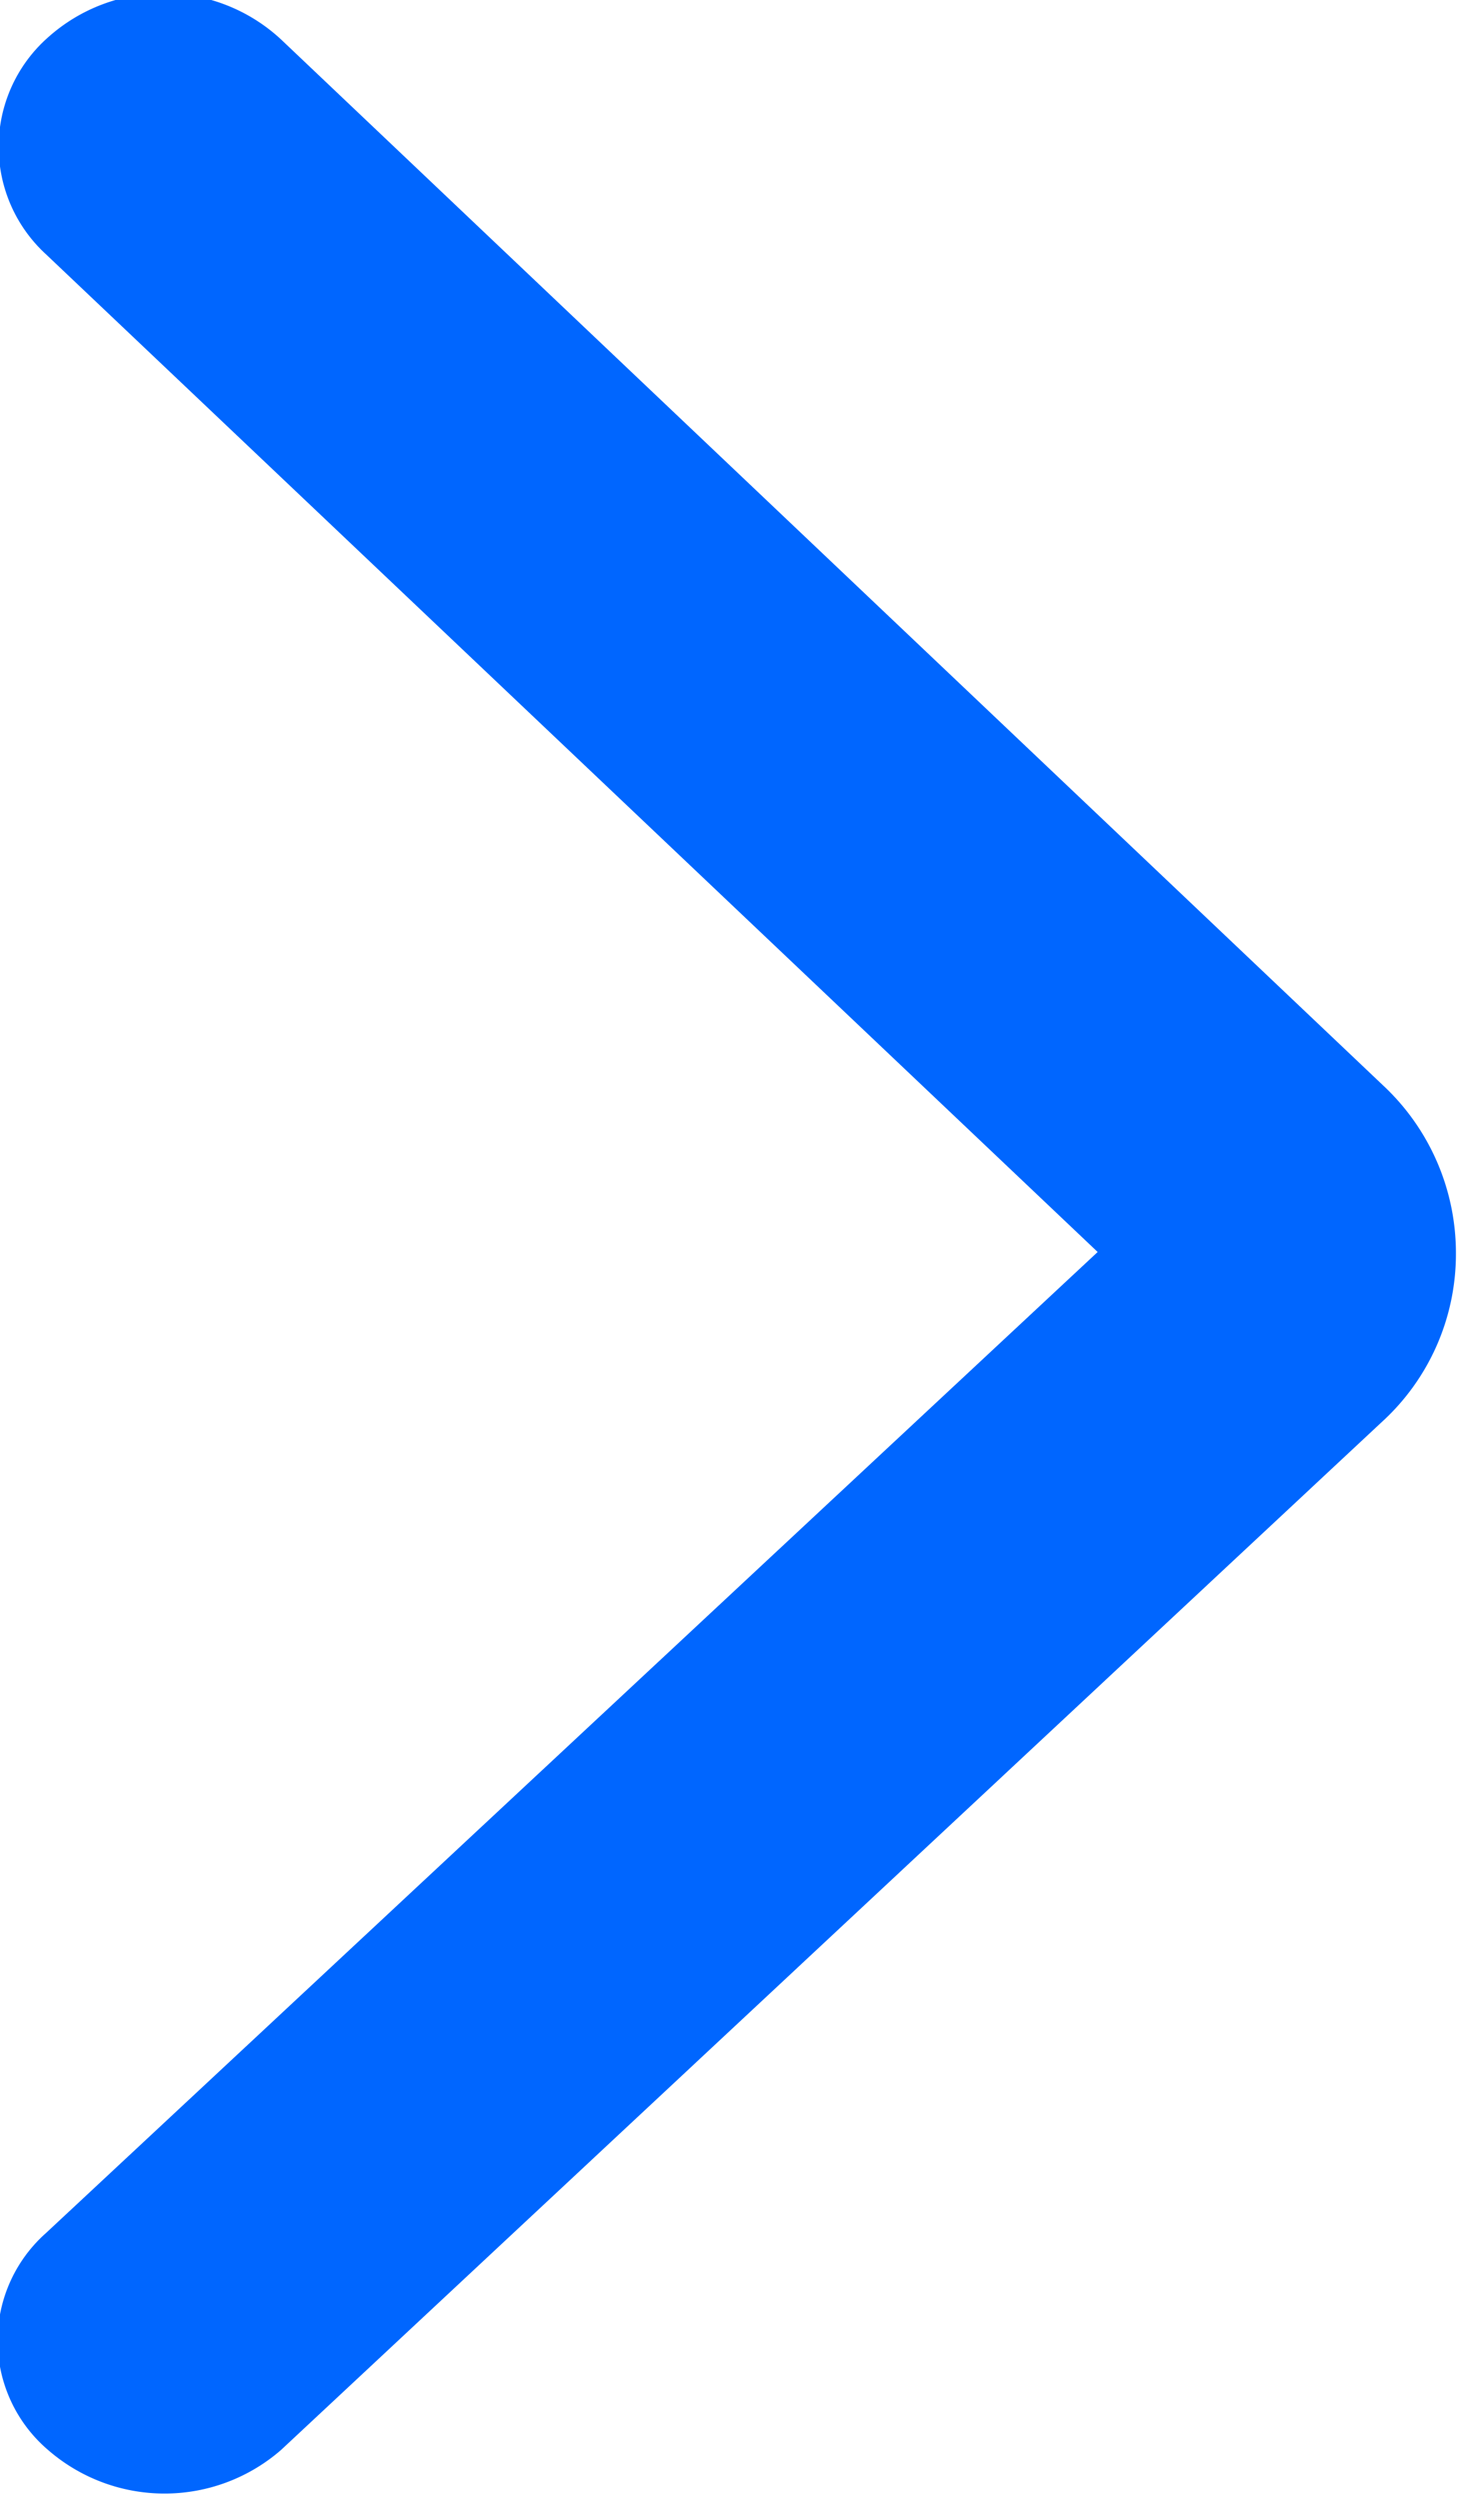 <svg xmlns="http://www.w3.org/2000/svg" width="7" height="12" viewBox="0 0 7 12">
  <defs>
    <style>
      .cls-1 {
        fill: #06f;
        fill-rule: evenodd;
      }
    </style>
  </defs>
  <path id="形状_22_拷贝_10" data-name="形状 22 拷贝 10" class="cls-1" d="M1154.58,3703.46a1.1,1.1,0,0,0-.35-0.81l-5.29-5.02a0.83,0.83,0,0,0-1.12-.01,0.7,0.7,0,0,0-.01,1.04l5.05,4.79-5.05,4.71a0.69,0.69,0,0,0,.01,1.04,0.852,0.852,0,0,0,1.12,0l5.28-4.93a1.091,1.091,0,0,0,.36-0.81h0Zm0,0" transform="translate(-1147.59 -3697.44)"/>
</svg>
